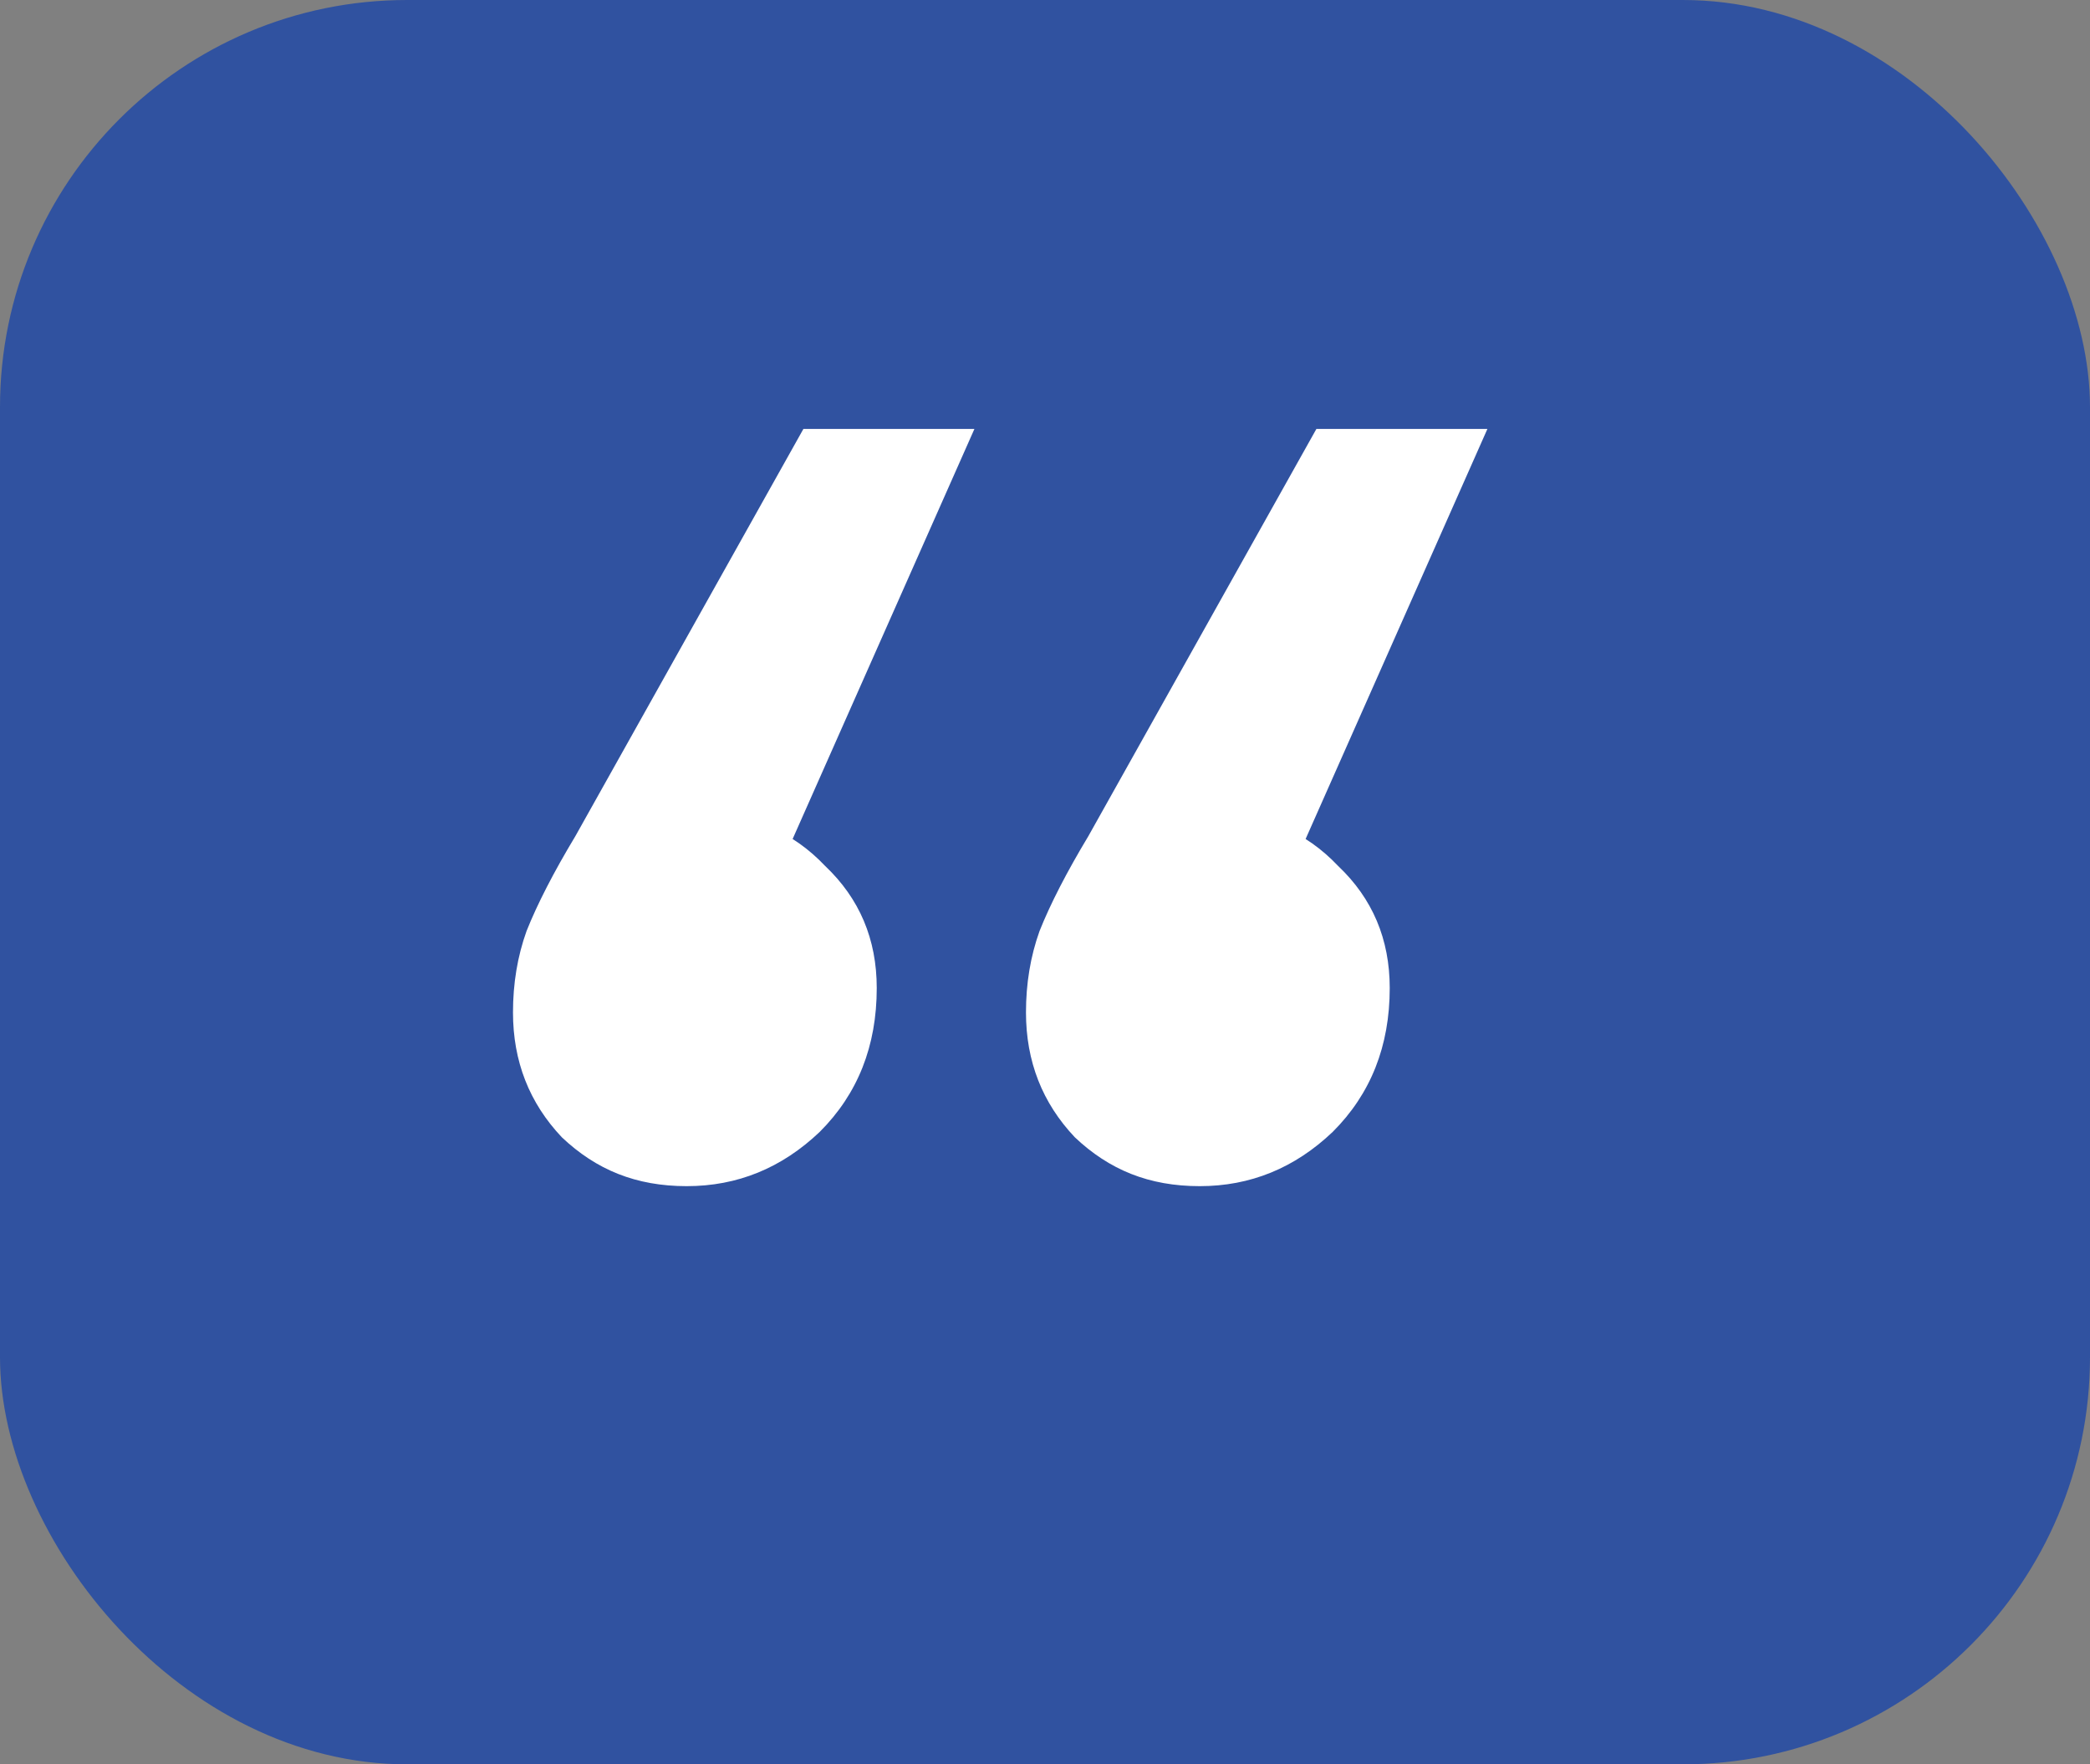 <?xml version="1.0" encoding="UTF-8"?>
<svg id="Calque_1" data-name="Calque 1" xmlns="http://www.w3.org/2000/svg" viewBox="0 0 204.89 172.96">
  <rect x="0" y="0" width="204.89" height="172.96" fill="#808080" stroke="none"/>
  <defs>
    <style>
      .cls-1 {
        fill: #fff;
      }

      .cls-2 {
        fill: #3052a0;
      }
    </style>
  </defs>
  <rect class="cls-2" width="204.89" height="172.96" rx="39.91" ry="39.91"/>
  <path class="cls-1" d="M95.53,42.04l-23.95,54.02-2.66-16.23c4.79,0,8.78,1.69,11.97,5.06,3.37,3.19,5.06,7.18,5.06,11.97,0,5.68-1.86,10.38-5.59,14.1-3.73,3.55-8.07,5.32-13.04,5.32s-8.87-1.6-12.24-4.79c-3.19-3.37-4.79-7.45-4.79-12.24,0-2.84,.44-5.5,1.33-7.98,1.06-2.66,2.66-5.77,4.79-9.31l22.35-39.91h16.76Zm50.29,0l-23.95,54.02-2.66-16.23c4.79,0,8.78,1.69,11.97,5.06,3.37,3.19,5.06,7.18,5.06,11.97,0,5.68-1.86,10.38-5.59,14.1-3.73,3.55-8.07,5.32-13.04,5.32s-8.87-1.6-12.24-4.79c-3.19-3.37-4.79-7.45-4.79-12.24,0-2.84,.44-5.5,1.33-7.98,1.06-2.66,2.66-5.77,4.79-9.31l22.35-39.91h16.76Z"/>
</svg>
